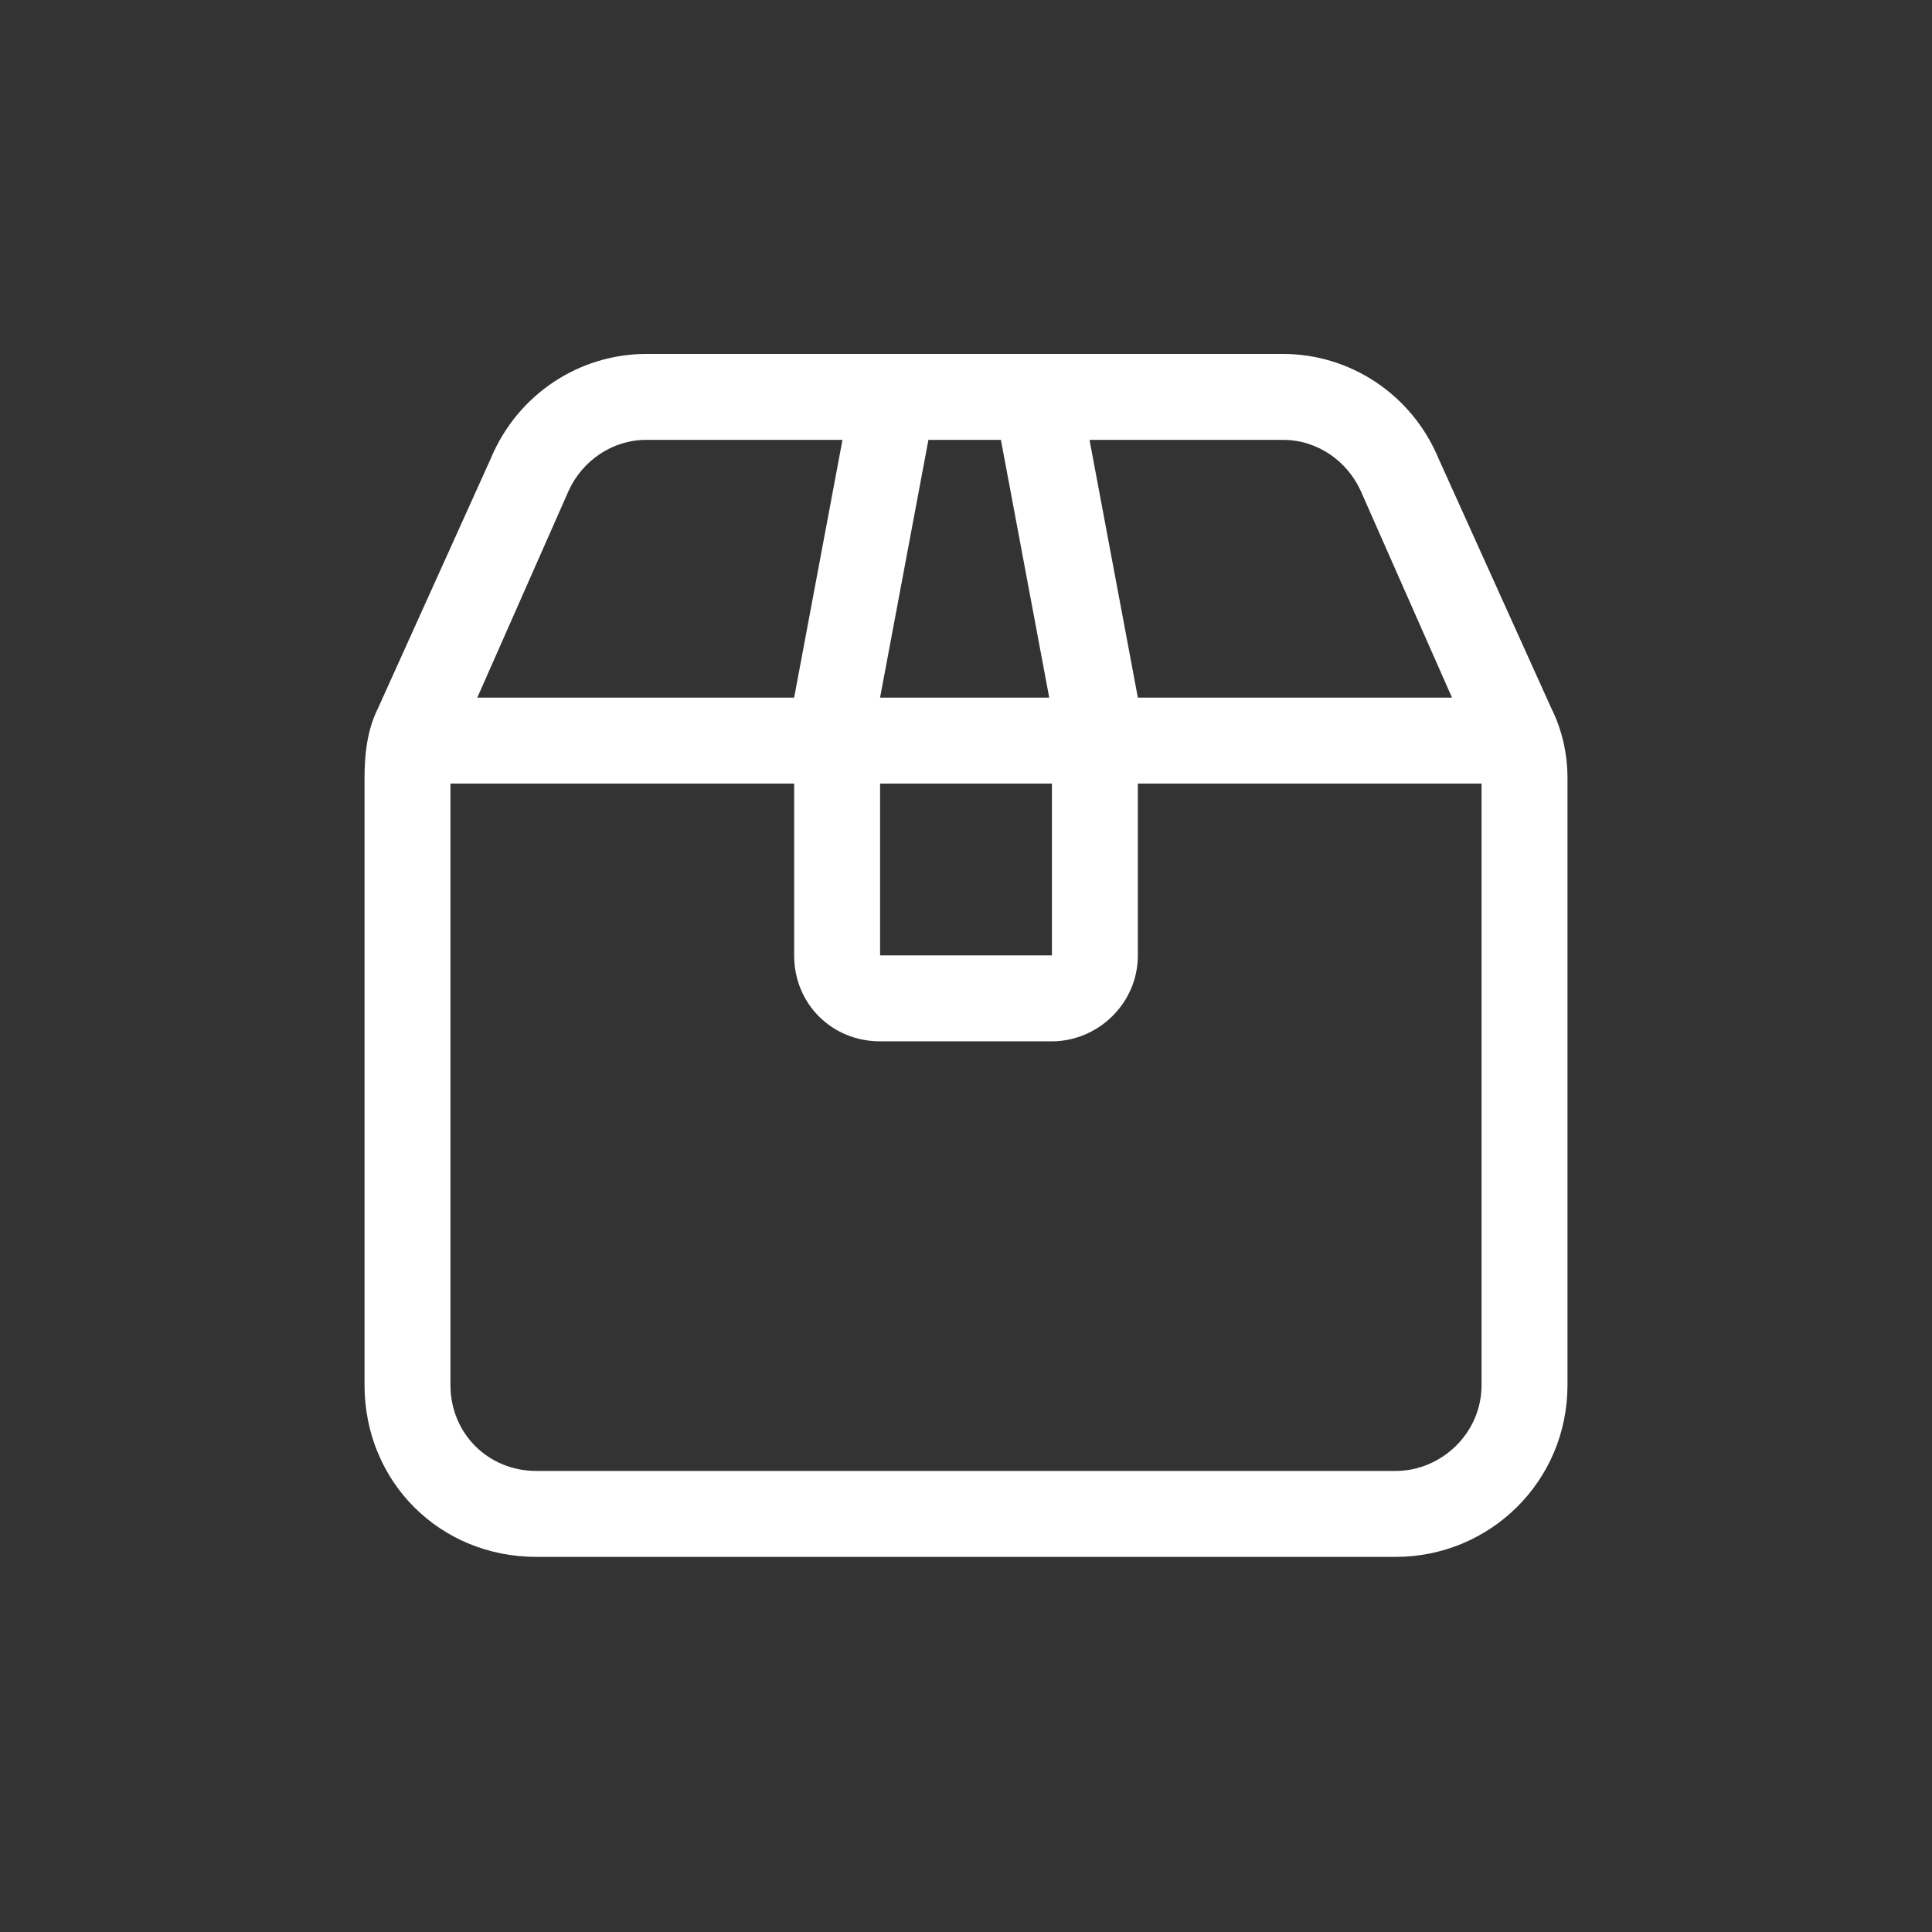 <svg xmlns="http://www.w3.org/2000/svg" fill="none" viewBox="0 0 88 88" height="88" width="88">
<rect x="0" y="0" width="88" height="88" fill="#333333" stroke="none"/>
<path fill="white" d="M58.432 16.121C61.49 16.121 64.303 17.955 65.526 20.891L70.663 32.265C71.152 33.244 71.397 34.344 71.397 35.445V63.086C71.397 67.489 67.85 70.914 63.569 70.914H24.431C20.028 70.914 16.604 67.489 16.604 63.086V35.445C16.604 34.344 16.726 33.244 17.215 32.265L22.352 20.891C23.575 17.955 26.388 16.121 29.446 16.121H58.432ZM66.137 31.776L61.979 22.358C61.367 21.013 60.022 20.035 58.432 20.035H49.626L51.828 31.776H66.137ZM47.791 31.776L45.59 20.035H42.288L40.086 31.776H47.791ZM47.914 35.69H40.086V43.517H47.914V35.69ZM36.172 35.69H20.517V63.086C20.517 65.288 22.23 67 24.431 67H63.569C65.648 67 67.483 65.288 67.483 63.086V35.69H51.828V43.517C51.828 45.719 49.993 47.431 47.914 47.431H40.086C37.885 47.431 36.172 45.719 36.172 43.517V35.69ZM36.172 31.776L38.374 20.035H29.446C27.856 20.035 26.51 21.013 25.899 22.358L21.74 31.776H36.172Z"></path>
</svg>
